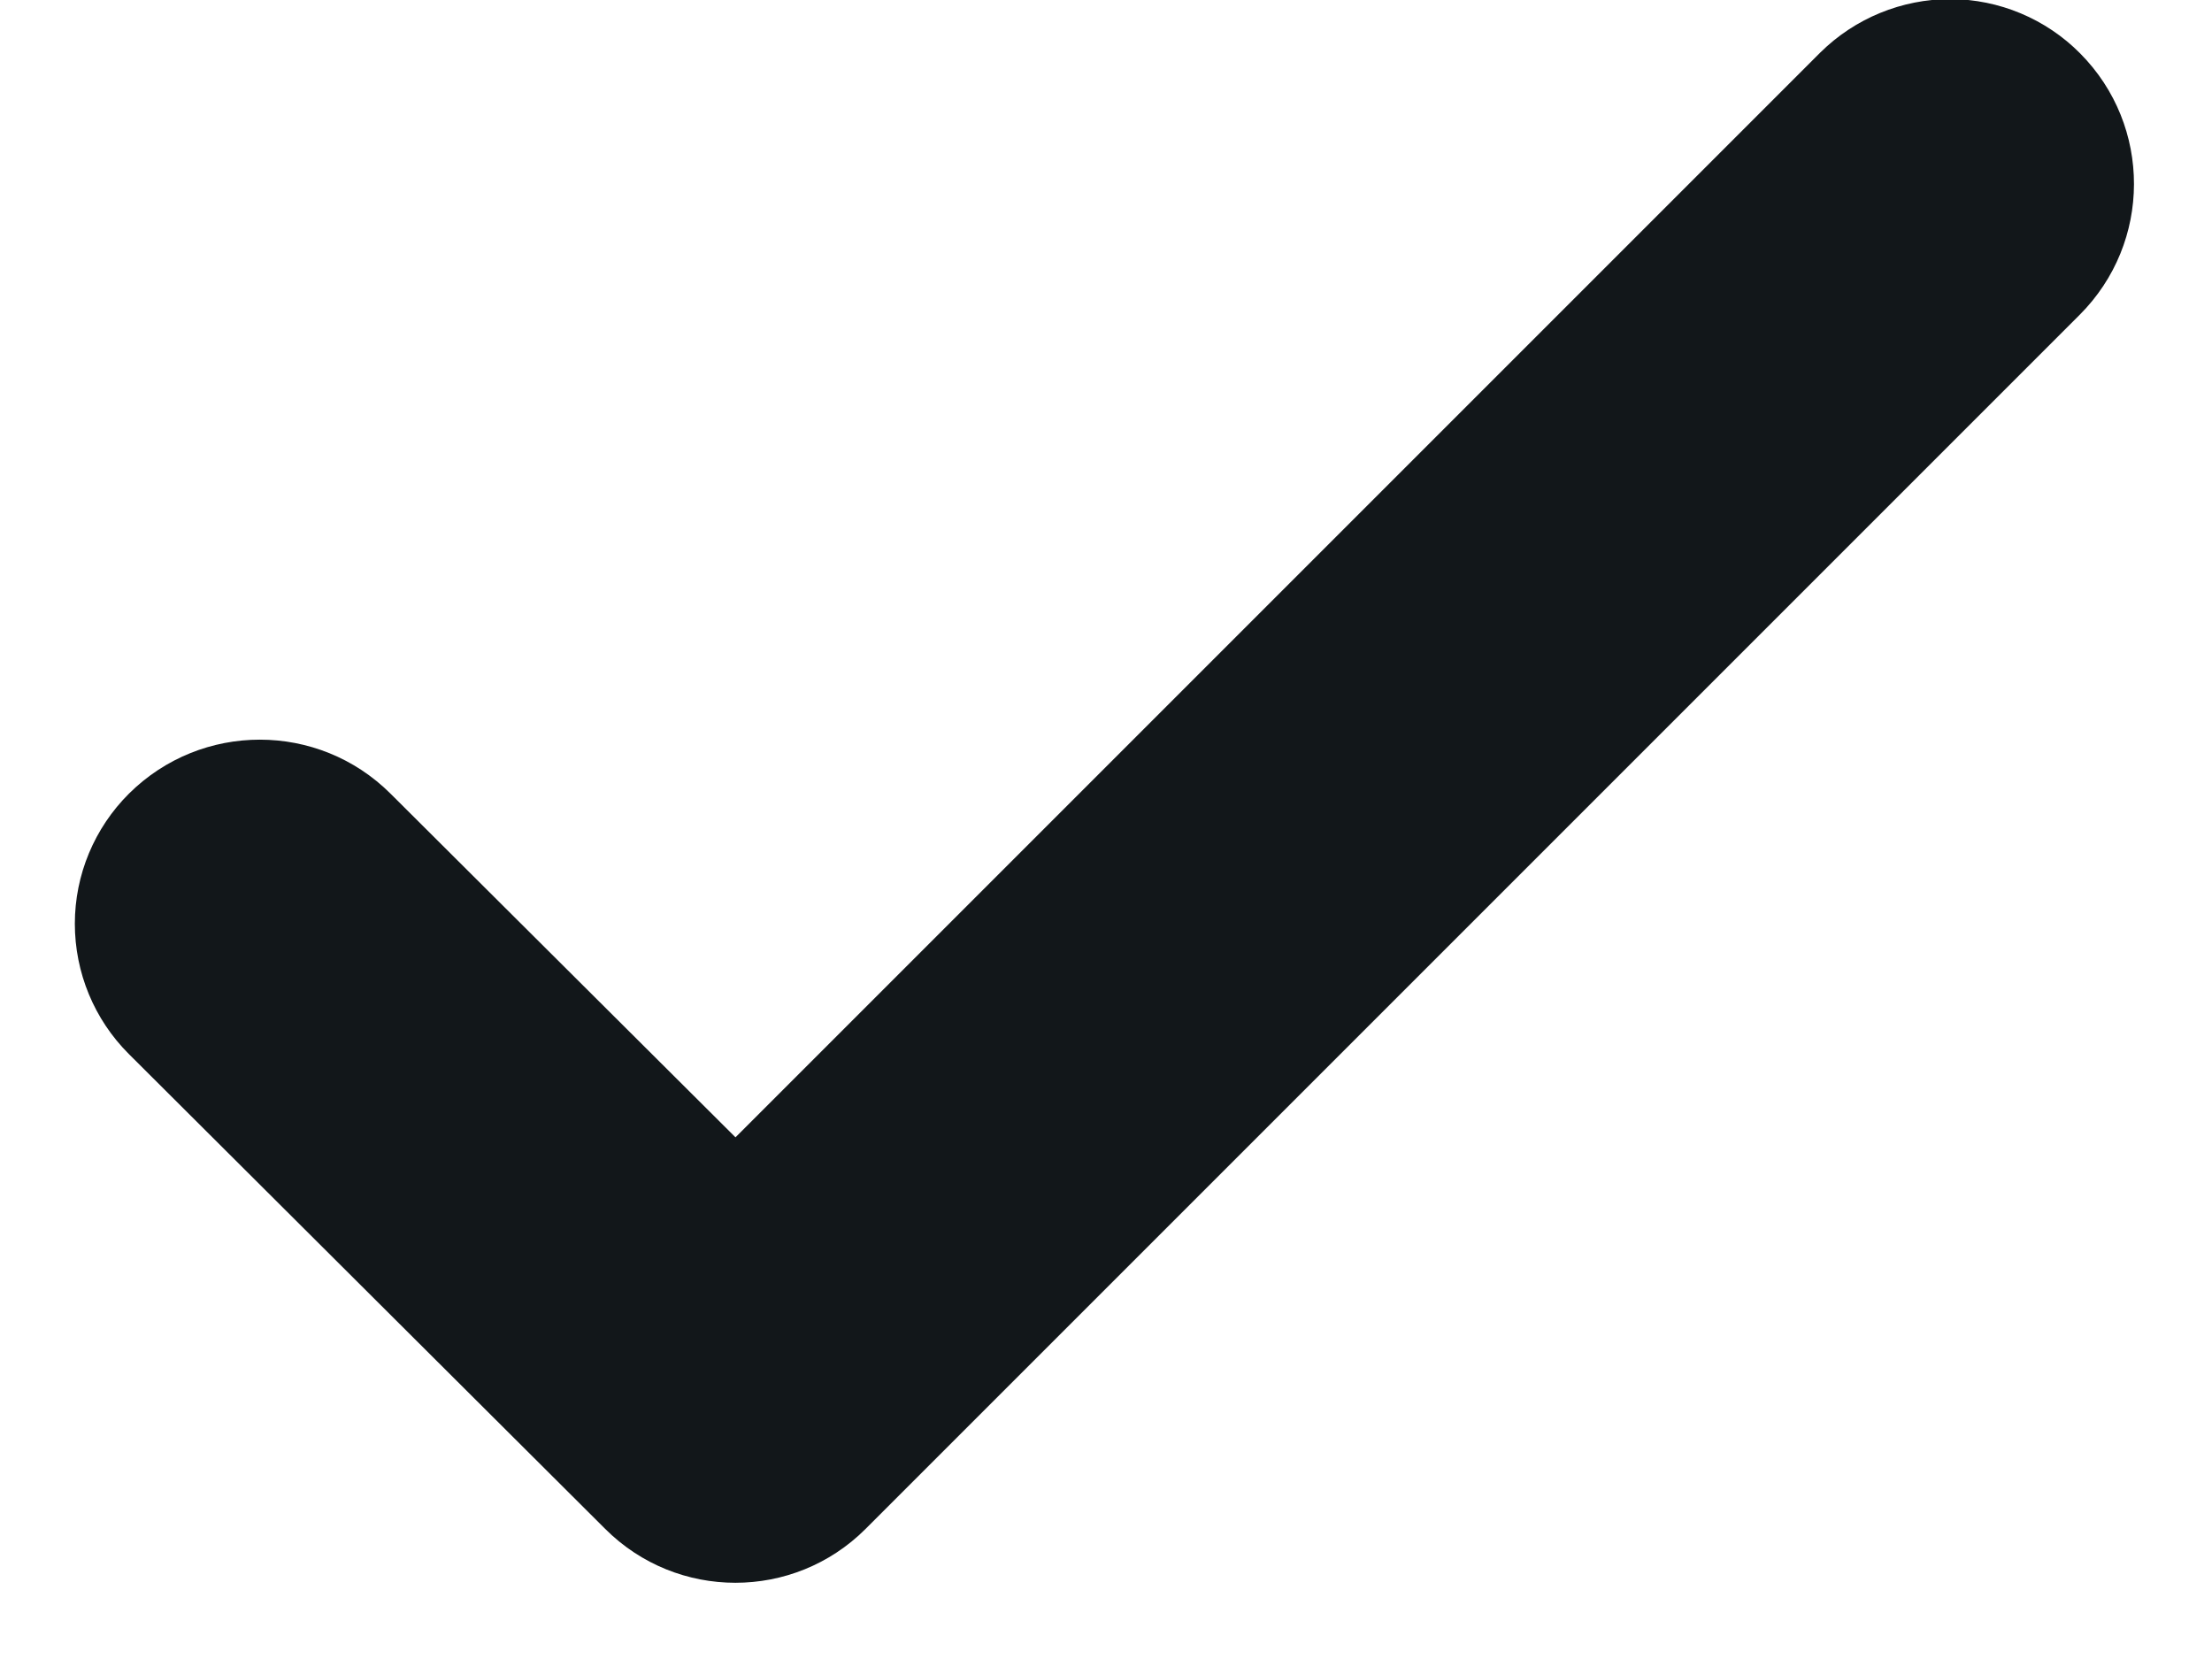 <svg height="9" width="12" viewBox="0 0 12 9" xmlns="http://www.w3.org/2000/svg"><path d="m52.875 563.285c.188-.186.442-.29.706-.29.264.001.518.107.704.295.39.393.389 1.026-.003 1.418l-6.586 6.586c-.39.39-1.023.39-1.413 0l-2.585-2.577c-.187-.187-.292-.441-.292-.706 0-.265.106-.519.294-.706.393-.39 1.027-.39 1.419.001l1.871 1.864z" fill="#12171a" fill-rule="evenodd" transform="translate(-43 -563)"/></svg>